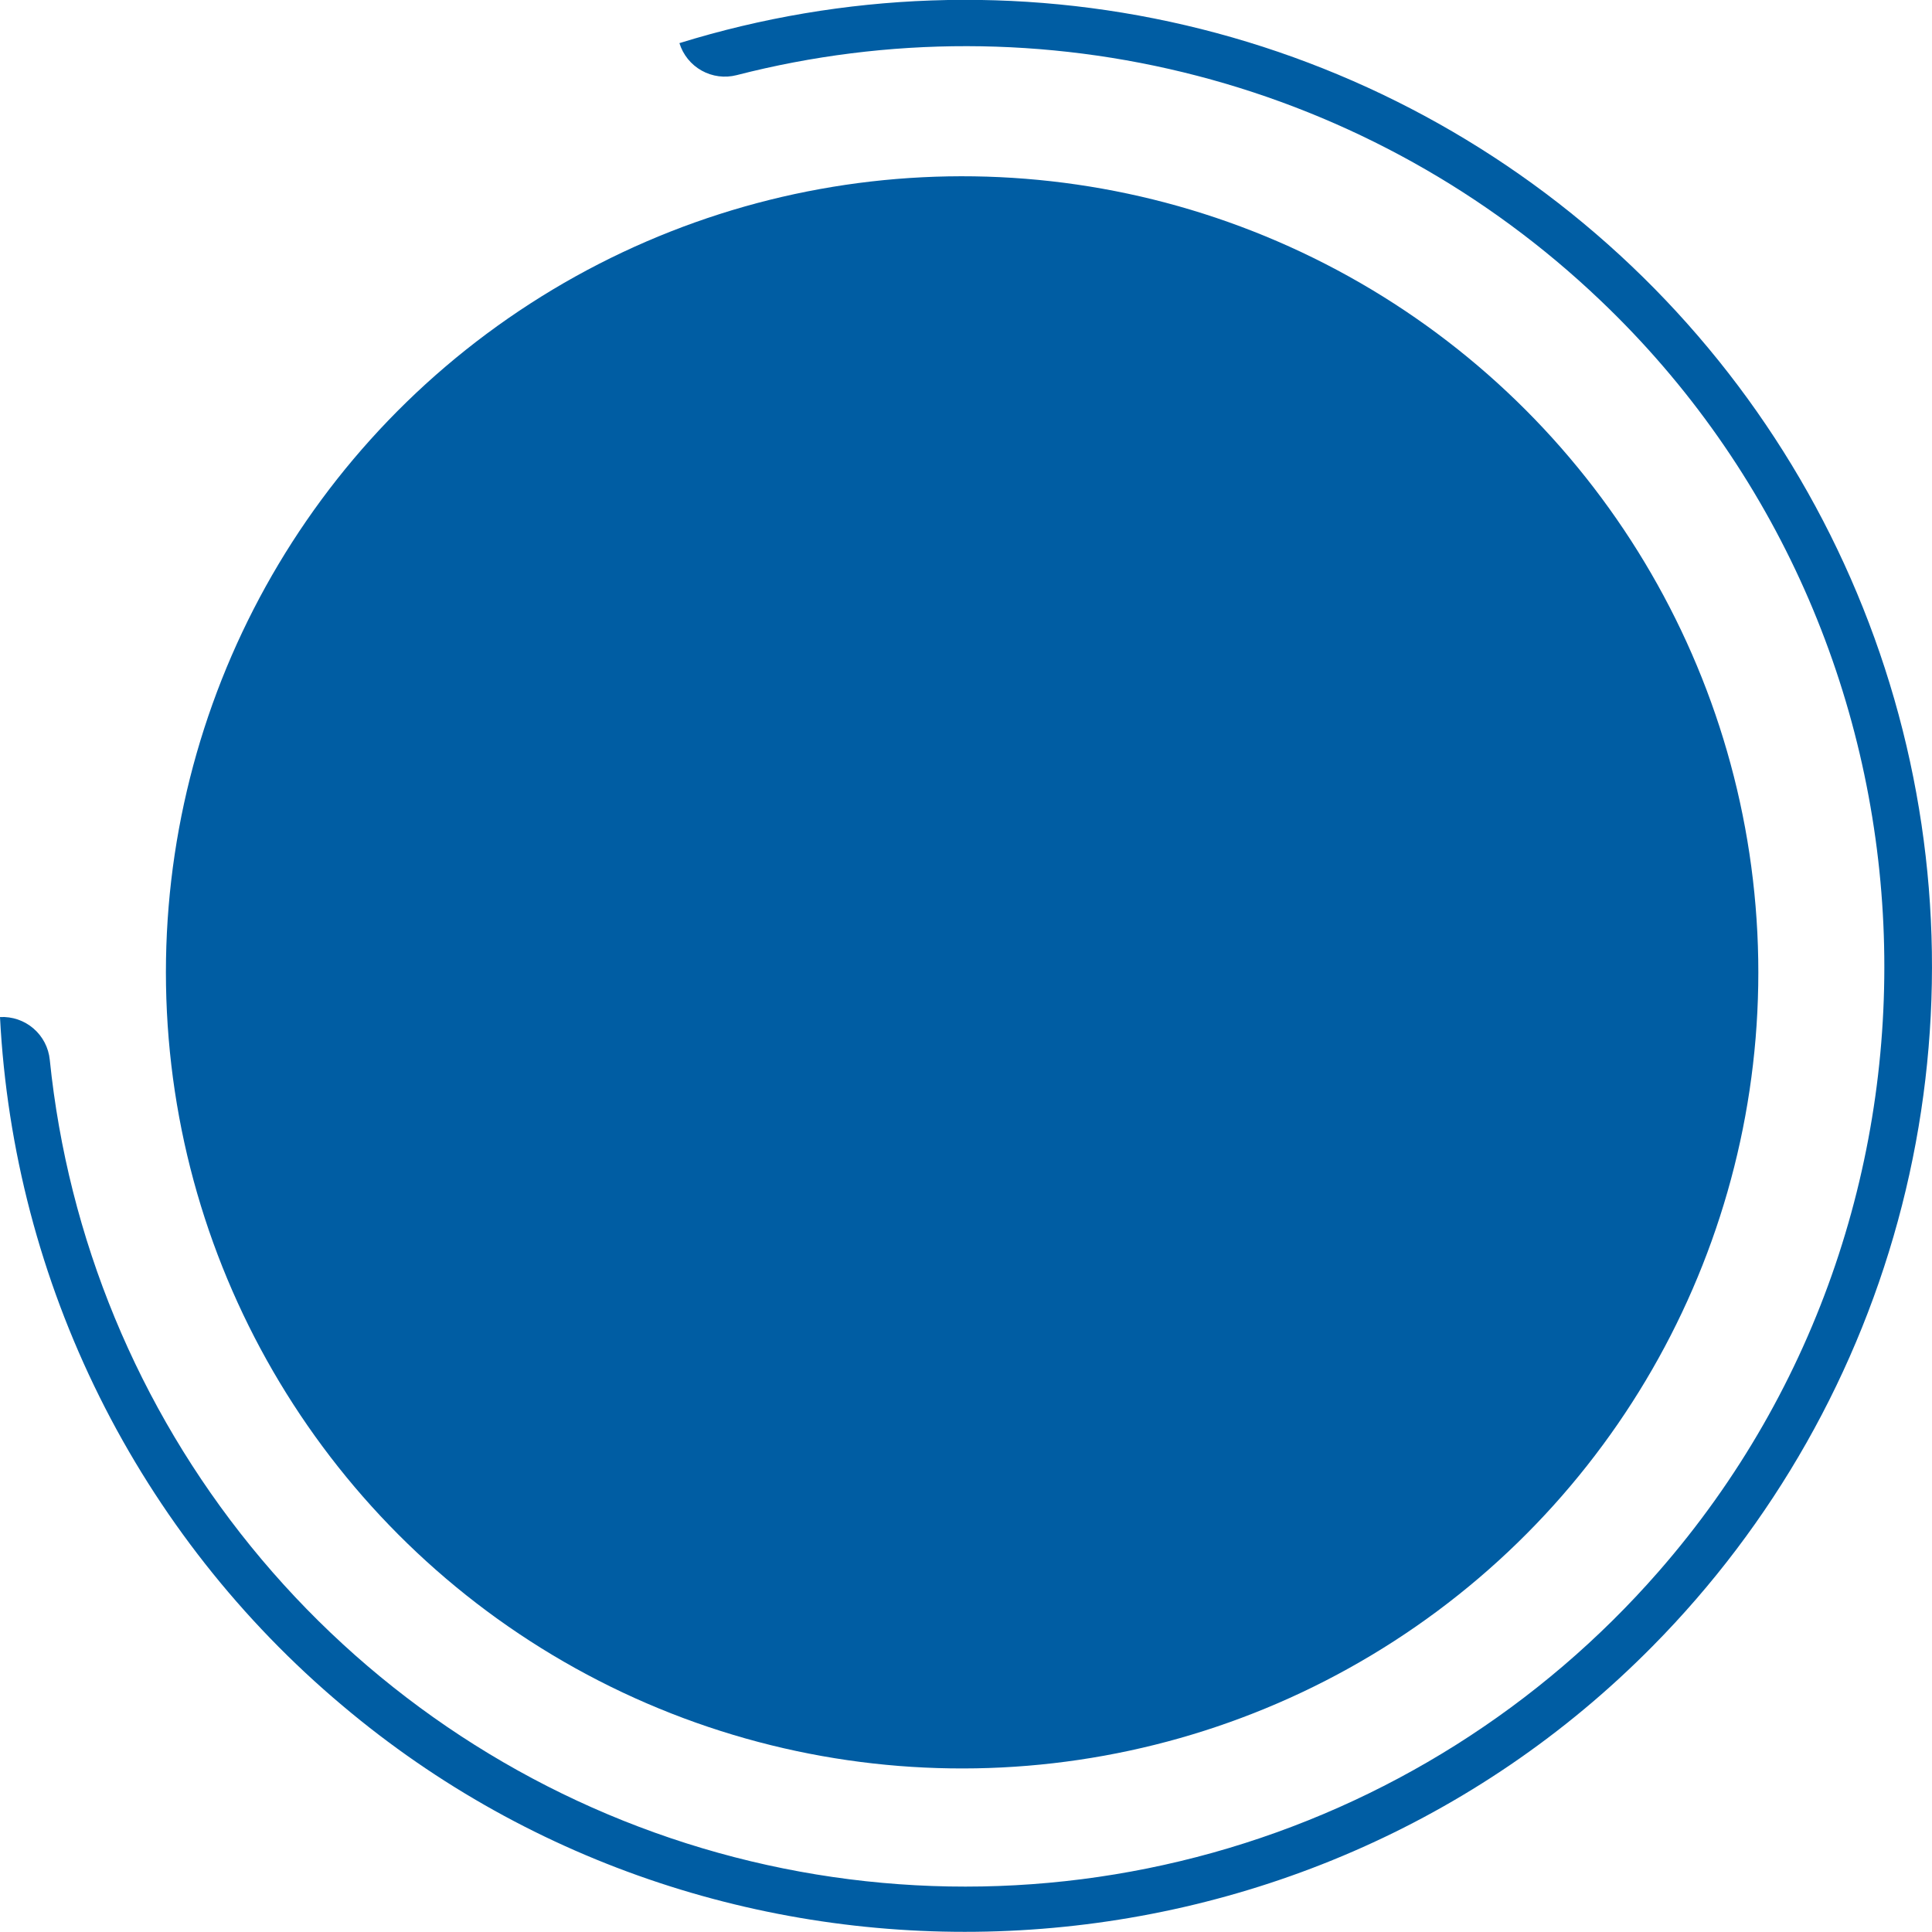 <svg id="Layer_1" data-name="Layer 1" xmlns="http://www.w3.org/2000/svg" xmlns:xlink="http://www.w3.org/1999/xlink" viewBox="0 0 342.71 342.68"><defs><style>.cls-1,.cls-2{fill:none;}.cls-1{clip-rule:evenodd;}.cls-3{clip-path:url(#clip-path);}.cls-4{clip-path:url(#clip-path-2);}.cls-5,.cls-7{fill:#005DA3;}.cls-5{opacity:1;}.cls-6{clip-path:url(#clip-path-3);}</style><clipPath id="clip-path"><path class="cls-1" d="M120.52,7.65h0a8.43,8.43,0,0,0,10.15,5.68A163.1,163.1,0,0,1,283.84,53.24c63,59.89,67.54,160.16,10.33,225.58A163.25,163.25,0,0,1,8.83,188,8.43,8.43,0,0,0,0,180.41,171,171,0,0,0,60.73,302.54c67.92,57.32,169.93,52.75,232.38-10.49A171.46,171.46,0,0,0,120.52,7.65"/></clipPath><clipPath id="clip-path-2"><rect class="cls-2" x="-928.29" y="-313.77" width="1440" height="2936"/></clipPath><clipPath id="clip-path-3"><ellipse class="cls-2" cx="170.74" cy="171.95" rx="141.06" ry="141.04" transform="matrix(1, -0.05, 0.05, 1, -8.67, 9.07)"/></clipPath></defs><title>Artboard 1logo</title><g class="cls-3"><g class="cls-4"><rect class="cls-5" x="-5.24" y="-5" width="352.94" height="352.67" transform="translate(-8.73 9.2) rotate(-3)"/></g></g><g class="cls-6"><g class="cls-4"><rect class="cls-7" x="24.67" y="25.91" width="292.12" height="292.09" transform="translate(-8.77 9.17) rotate(-3)"/></g></g></svg>